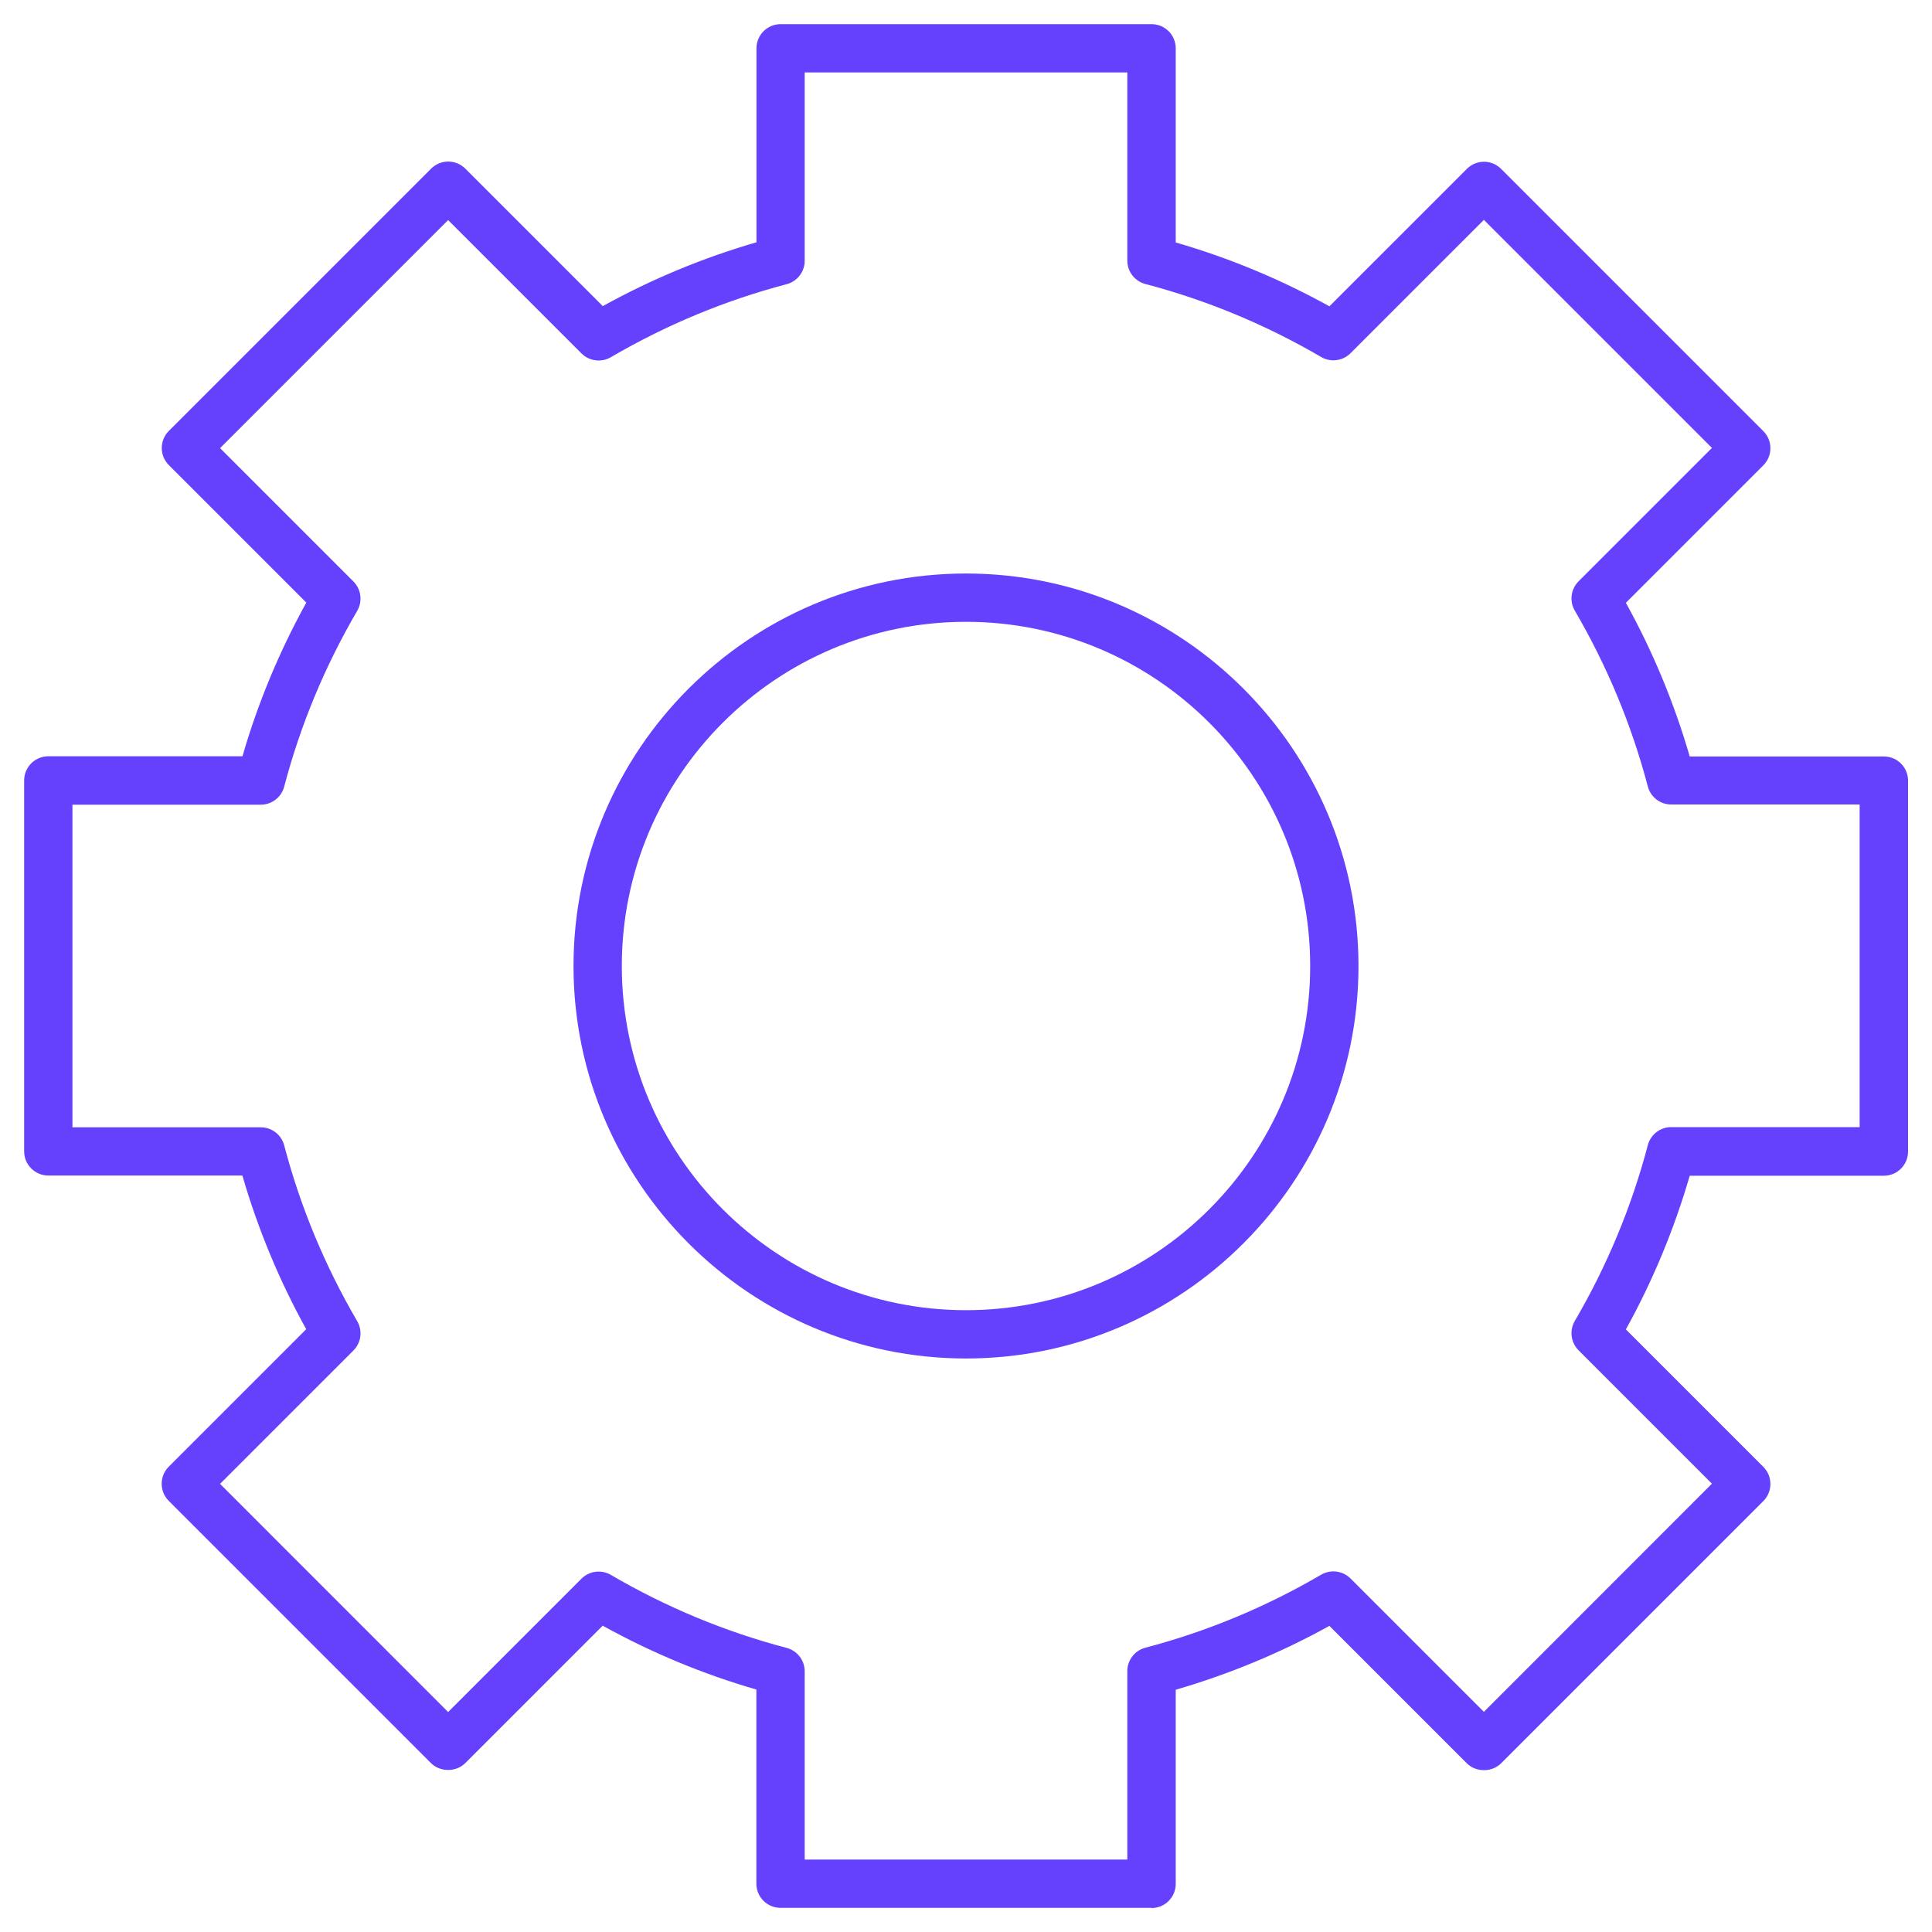 <?xml version="1.0" encoding="UTF-8"?>
<svg id="Capa_1" data-name="Capa 1" xmlns="http://www.w3.org/2000/svg" viewBox="0 0 200 200">
  <defs>
    <style>
      .cls-1 {
        fill: #6540fd;
        stroke-width: 0px;
      }
    </style>
  </defs>
  <path class="cls-1" d="M100,140.63c-22.4,0-40.63-18.23-40.63-40.63s18.23-40.63,40.63-40.63,40.63,18.23,40.63,40.63-18.23,40.63-40.63,40.63ZM100,64.37c-19.65,0-35.63,15.98-35.63,35.63s15.98,35.63,35.63,35.63,35.63-15.98,35.63-35.63-15.98-35.63-35.63-35.63Z"/>
  <path class="cls-1" d="M119.2,197.5h-38.4c-1.38,0-2.5-1.12-2.5-2.5v-20.1c-5.51-1.59-10.85-3.81-15.91-6.61l-14.23,14.23c-.94.94-2.6.94-3.54,0l-27.15-27.15c-.98-.98-.98-2.56,0-3.54l14.23-14.23c-2.8-5.06-5.01-10.4-6.61-15.91H5c-1.38,0-2.5-1.12-2.5-2.5v-38.4c0-1.38,1.12-2.5,2.5-2.5h20.1c1.59-5.51,3.81-10.84,6.61-15.91l-14.23-14.23c-.98-.98-.98-2.56,0-3.54l27.15-27.15c.98-.98,2.56-.98,3.54,0l14.23,14.23c5.06-2.8,10.4-5.01,15.91-6.61V5c0-1.38,1.12-2.5,2.5-2.5h38.4c1.38,0,2.5,1.12,2.5,2.5v20.1c5.51,1.59,10.85,3.81,15.91,6.61l14.23-14.23c.98-.98,2.56-.98,3.54,0l27.15,27.15c.47.47.73,1.1.73,1.77s-.26,1.3-.73,1.77l-14.23,14.23c2.8,5.06,5.01,10.4,6.61,15.91h20.1c1.38,0,2.5,1.12,2.5,2.5v38.4c0,1.38-1.12,2.5-2.5,2.5h-20.1c-1.6,5.51-3.81,10.85-6.61,15.91l14.23,14.23c.47.47.73,1.1.73,1.77s-.26,1.3-.73,1.77l-27.15,27.15c-.94.94-2.6.94-3.54,0l-14.23-14.23c-5.06,2.8-10.4,5.01-15.91,6.61v20.1c0,1.38-1.12,2.5-2.5,2.5ZM83.3,192.5h33.4v-19.51c0-1.14.77-2.13,1.87-2.42,6.35-1.67,12.47-4.21,18.2-7.56.98-.57,2.23-.41,3.03.39l13.81,13.81,23.61-23.62-13.81-13.81c-.8-.8-.96-2.05-.39-3.03,3.35-5.73,5.89-11.85,7.56-18.2.29-1.1,1.28-1.87,2.42-1.87h19.51v-33.4h-19.51c-1.14,0-2.13-.77-2.42-1.87-1.67-6.35-4.21-12.47-7.56-18.2-.57-.98-.41-2.23.39-3.03l13.81-13.81-23.61-23.61-13.81,13.81c-.8.8-2.05.96-3.03.39-5.73-3.35-11.85-5.89-18.2-7.56-1.1-.29-1.87-1.28-1.87-2.42V7.5h-33.4v19.5c0,1.14-.77,2.13-1.87,2.42-6.35,1.67-12.47,4.21-18.2,7.56-.98.57-2.23.41-3.03-.39l-13.81-13.81-23.61,23.61,13.81,13.81c.8.8.96,2.05.39,3.03-3.35,5.73-5.89,11.85-7.56,18.2-.29,1.1-1.28,1.87-2.42,1.87H7.5v33.4h19.5c1.14,0,2.13.77,2.42,1.87,1.67,6.35,4.21,12.47,7.56,18.2.57.98.41,2.23-.39,3.03l-13.81,13.81,23.61,23.62,13.81-13.81c.8-.8,2.05-.96,3.03-.39,5.73,3.35,11.85,5.89,18.2,7.56,1.1.29,1.87,1.28,1.87,2.42v19.51Z"/>
</svg>